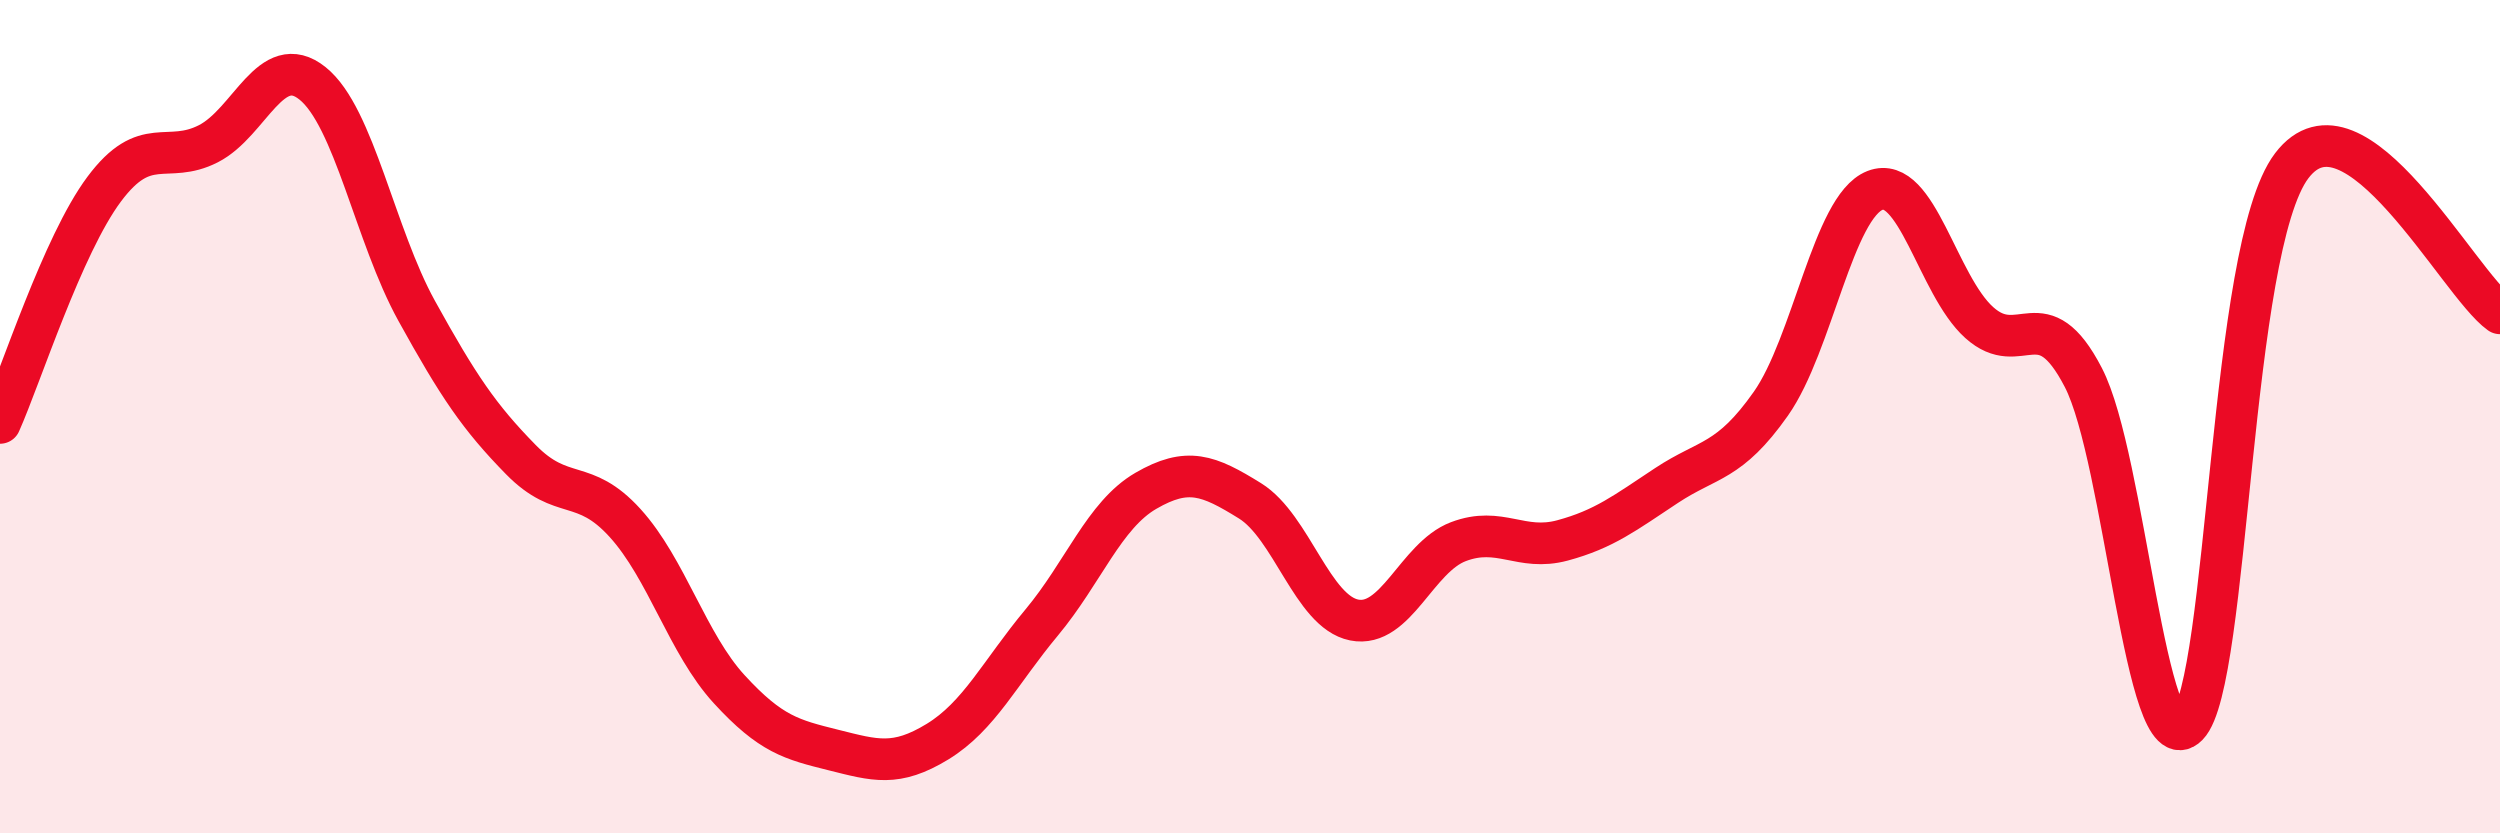 
    <svg width="60" height="20" viewBox="0 0 60 20" xmlns="http://www.w3.org/2000/svg">
      <path
        d="M 0,10.15 C 0.5,9.03 1.5,5.88 2.5,4.54 C 3.5,3.2 4,3.96 5,3.45 C 6,2.94 6.5,1.2 7.5,2 C 8.5,2.8 9,5.65 10,7.46 C 11,9.27 11.5,10.01 12.5,11.03 C 13.5,12.05 14,11.45 15,12.55 C 16,13.65 16.5,15.45 17.5,16.54 C 18.5,17.63 19,17.75 20,18 C 21,18.25 21.5,18.41 22.5,17.8 C 23.5,17.19 24,16.14 25,14.94 C 26,13.74 26.5,12.36 27.5,11.78 C 28.5,11.2 29,11.4 30,12.02 C 31,12.64 31.5,14.68 32.5,14.88 C 33.5,15.08 34,13.38 35,13 C 36,12.62 36.5,13.24 37.5,12.97 C 38.5,12.7 39,12.31 40,11.65 C 41,10.99 41.5,11.11 42.5,9.69 C 43.5,8.27 44,4.96 45,4.57 C 46,4.18 46.5,6.84 47.5,7.74 C 48.5,8.64 49,7.13 50,9.06 C 51,10.99 51.5,18.43 52.5,17.41 C 53.5,16.39 53.5,5.96 55,3.98 C 56.5,2 59,6.81 60,7.52L60 20L0 20Z"
        fill="#EB0A25"
        opacity="0.1"
        stroke-linecap="round"
        stroke-linejoin="round"
      />
      <path
        d="M 0,10.15 C 0.5,9.03 1.5,5.88 2.5,4.54 C 3.5,3.2 4,3.96 5,3.45 C 6,2.94 6.5,1.2 7.5,2 C 8.5,2.8 9,5.65 10,7.46 C 11,9.27 11.5,10.01 12.5,11.03 C 13.5,12.05 14,11.45 15,12.55 C 16,13.65 16.5,15.45 17.5,16.54 C 18.5,17.63 19,17.75 20,18 C 21,18.25 21.5,18.41 22.5,17.8 C 23.5,17.19 24,16.14 25,14.94 C 26,13.74 26.5,12.36 27.5,11.78 C 28.5,11.2 29,11.4 30,12.02 C 31,12.64 31.5,14.68 32.5,14.88 C 33.5,15.08 34,13.38 35,13 C 36,12.62 36.5,13.24 37.5,12.97 C 38.5,12.7 39,12.31 40,11.65 C 41,10.99 41.5,11.11 42.5,9.69 C 43.5,8.27 44,4.96 45,4.57 C 46,4.18 46.5,6.84 47.5,7.74 C 48.5,8.64 49,7.13 50,9.06 C 51,10.99 51.5,18.43 52.5,17.41 C 53.5,16.39 53.5,5.96 55,3.98 C 56.5,2 59,6.81 60,7.52"
        stroke="#EB0A25"
        stroke-width="1"
        fill="none"
        stroke-linecap="round"
        stroke-linejoin="round"
      />
    </svg>
  